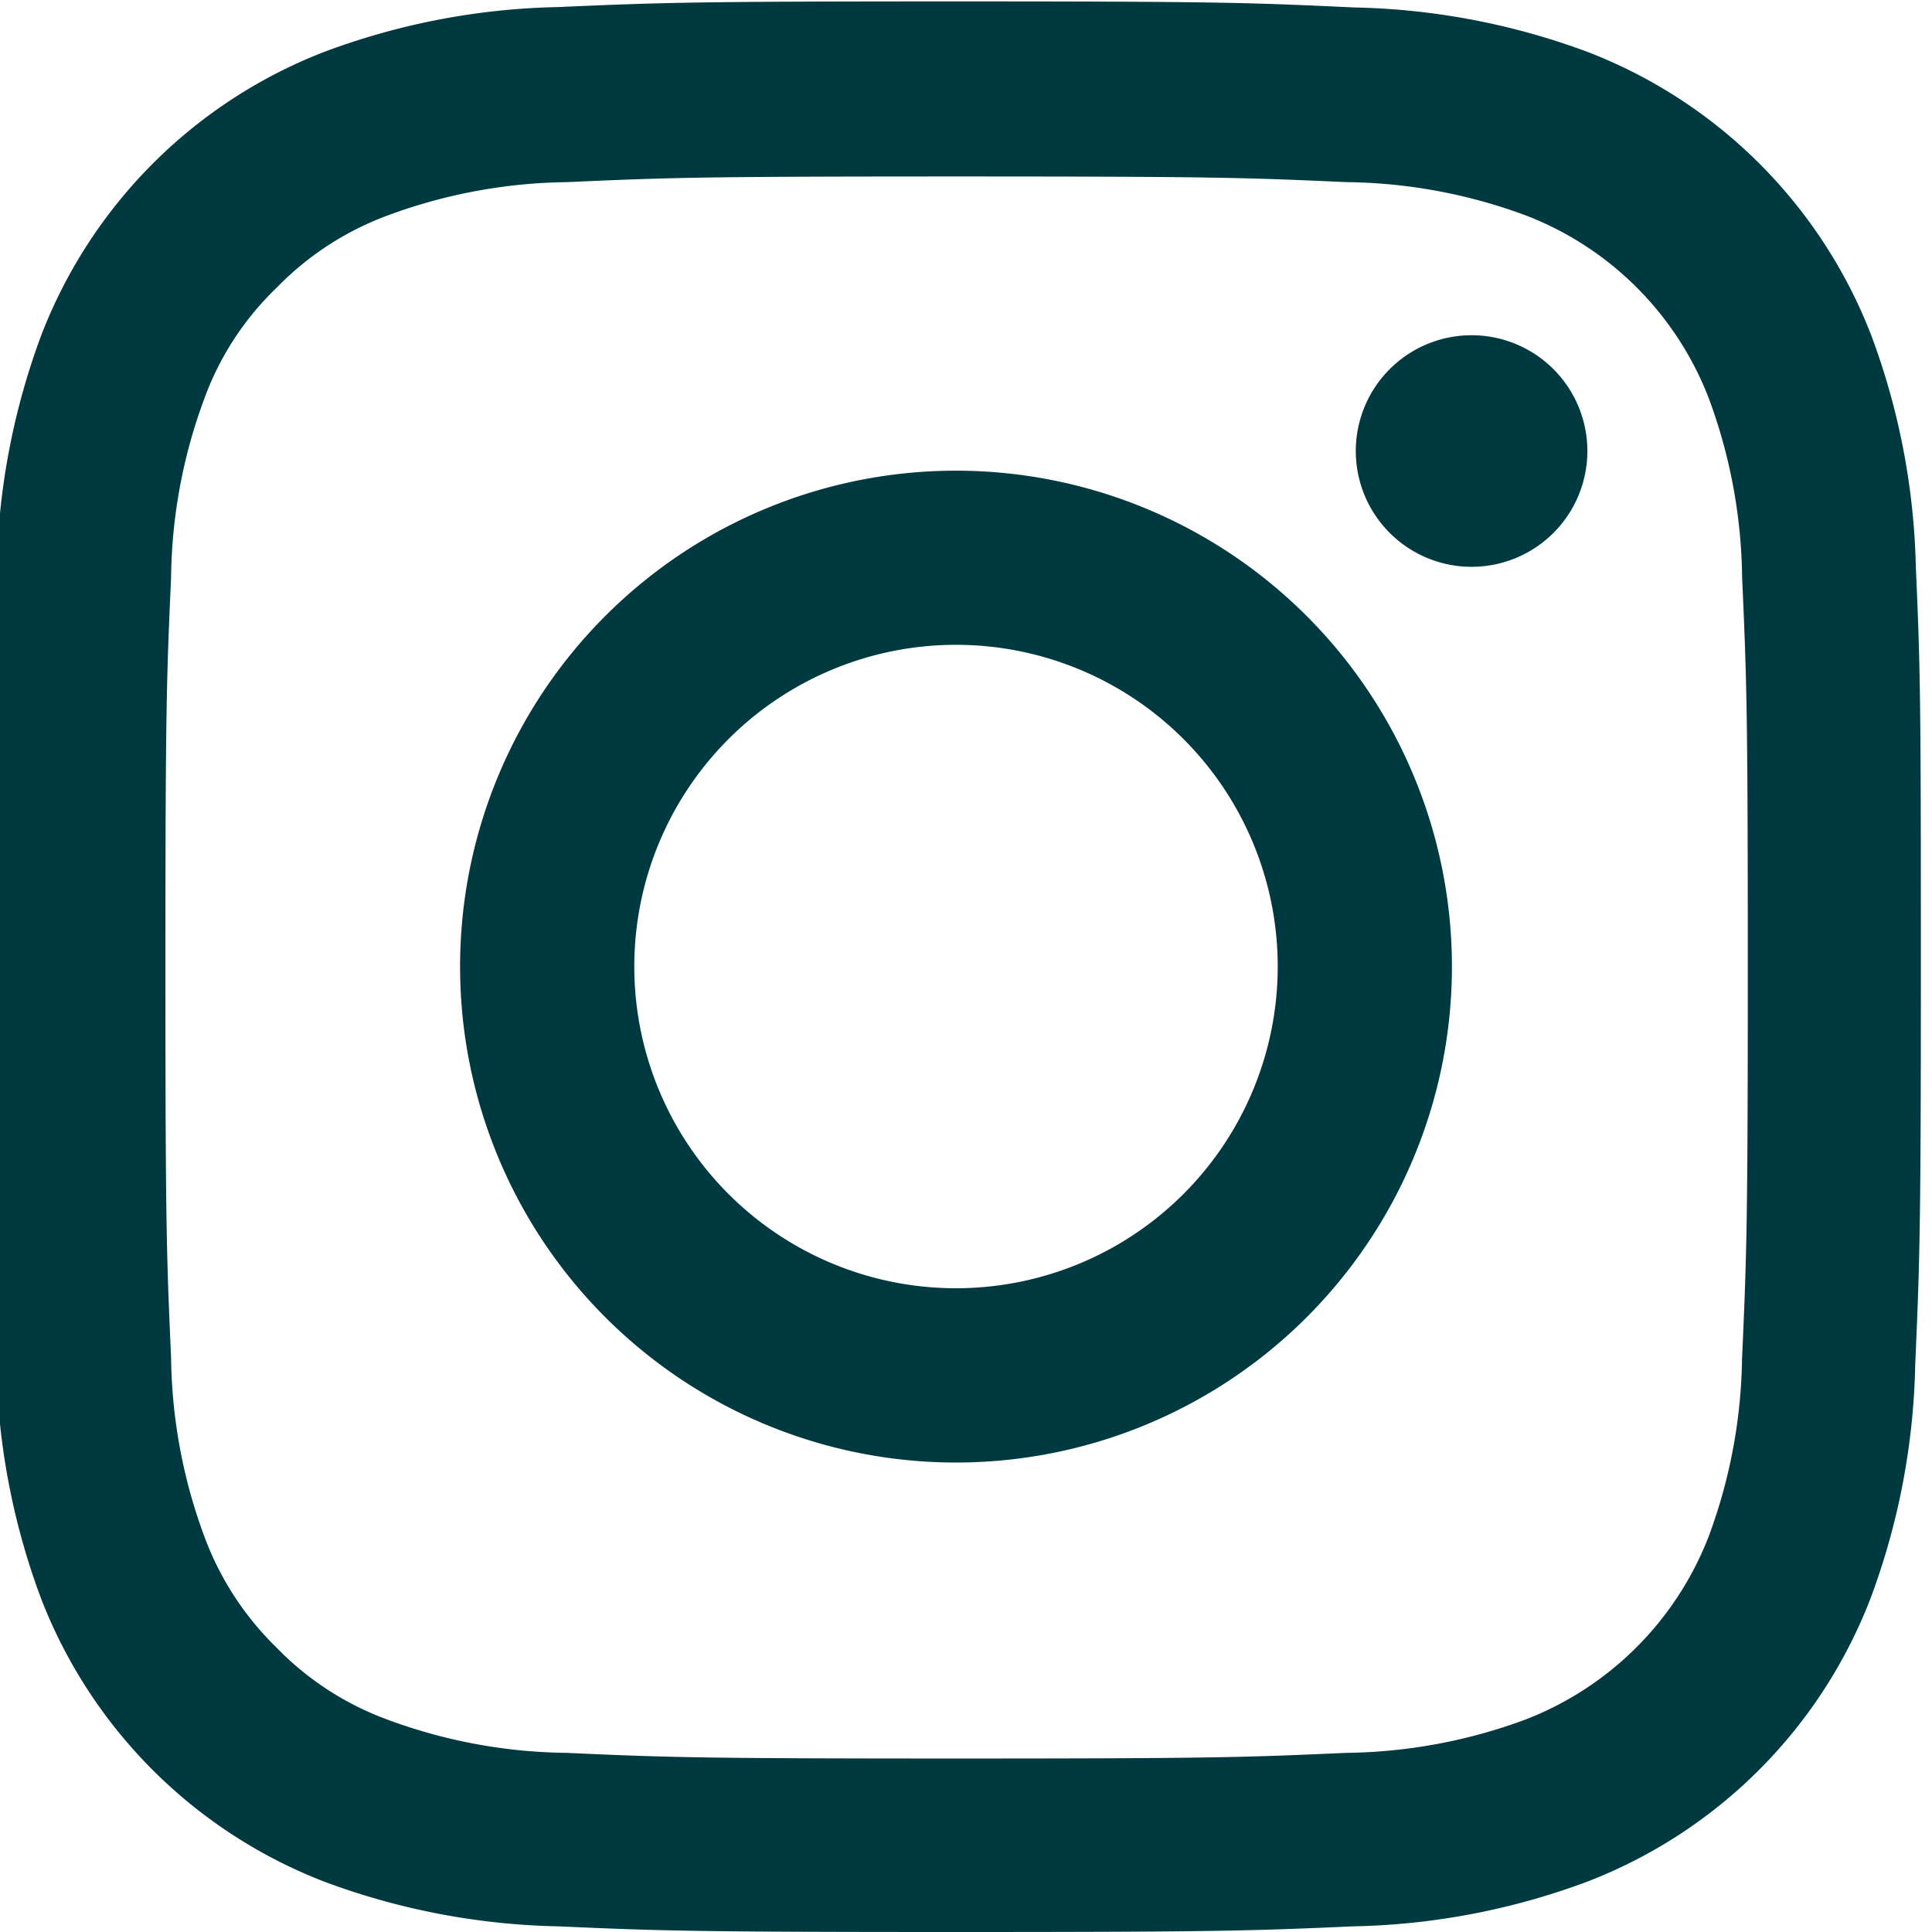 <svg xmlns="http://www.w3.org/2000/svg" xmlns:xlink="http://www.w3.org/1999/xlink" width="29" height="29" viewBox="0 0 29 29"><defs><clipPath id="a"><rect width="29" height="29" transform="translate(-0.357)" fill="#003a40"/></clipPath></defs><g transform="translate(0.357)"><g transform="translate(0 0)"><g transform="translate(0)" clip-path="url(#a)"><path d="M1536.72,2270.942a10.582,10.582,0,0,0-.673-3.515,7.426,7.426,0,0,0-4.24-4.24,10.628,10.628,0,0,0-3.516-.673c-1.551-.073-2.044-.091-5.978-.091s-4.427.017-5.972.085a10.577,10.577,0,0,0-3.515.674,7.419,7.419,0,0,0-4.24,4.24,10.63,10.63,0,0,0-.673,3.516c-.074,1.551-.091,2.043-.091,5.978s.017,4.427.085,5.972a10.6,10.6,0,0,0,.674,3.515,7.424,7.424,0,0,0,4.24,4.24,10.63,10.63,0,0,0,3.515.674c1.545.068,2.038.085,5.973.085s4.426-.017,5.972-.085a10.6,10.6,0,0,0,3.515-.674,7.411,7.411,0,0,0,4.24-4.24,10.617,10.617,0,0,0,.674-3.515c.068-1.545.085-2.038.085-5.972s-.006-4.427-.074-5.972Zm-2.609,11.831a7.963,7.963,0,0,1-.5,2.689,4.808,4.808,0,0,1-2.751,2.751,7.983,7.983,0,0,1-2.689.5c-1.529.068-1.987.085-5.853.085s-4.331-.017-5.854-.085a7.954,7.954,0,0,1-2.689-.5,4.453,4.453,0,0,1-1.664-1.082,4.5,4.5,0,0,1-1.081-1.664,7.971,7.971,0,0,1-.5-2.689c-.068-1.529-.085-1.987-.085-5.854s.017-4.33.085-5.853a7.93,7.93,0,0,1,.5-2.688,4.4,4.4,0,0,1,1.087-1.665,4.5,4.5,0,0,1,1.664-1.082,7.992,7.992,0,0,1,2.689-.5c1.528-.068,1.987-.085,5.853-.085s4.331.017,5.854.085a7.96,7.96,0,0,1,2.689.5,4.781,4.781,0,0,1,2.746,2.746,7.987,7.987,0,0,1,.5,2.688c.068,1.529.085,1.987.085,5.853s-.017,4.319-.085,5.848Zm0,0" transform="translate(-1508.319 -2262.402)" fill="#003a40"/></g></g><path d="M1639.547,2386.7a7.444,7.444,0,1,0,7.444,7.444,7.446,7.446,0,0,0-7.444-7.444Zm0,12.272a4.829,4.829,0,1,1,4.829-4.829,4.83,4.83,0,0,1-4.829,4.829Zm0,0" transform="translate(-1625.554 -2379.635)" fill="#003a40"/><path d="M1872.661,2352.6a1.738,1.738,0,1,1-1.738-1.737,1.738,1.738,0,0,1,1.738,1.737Zm0,0" transform="translate(-1849.191 -2345.831)" fill="#003a40"/></g></svg>